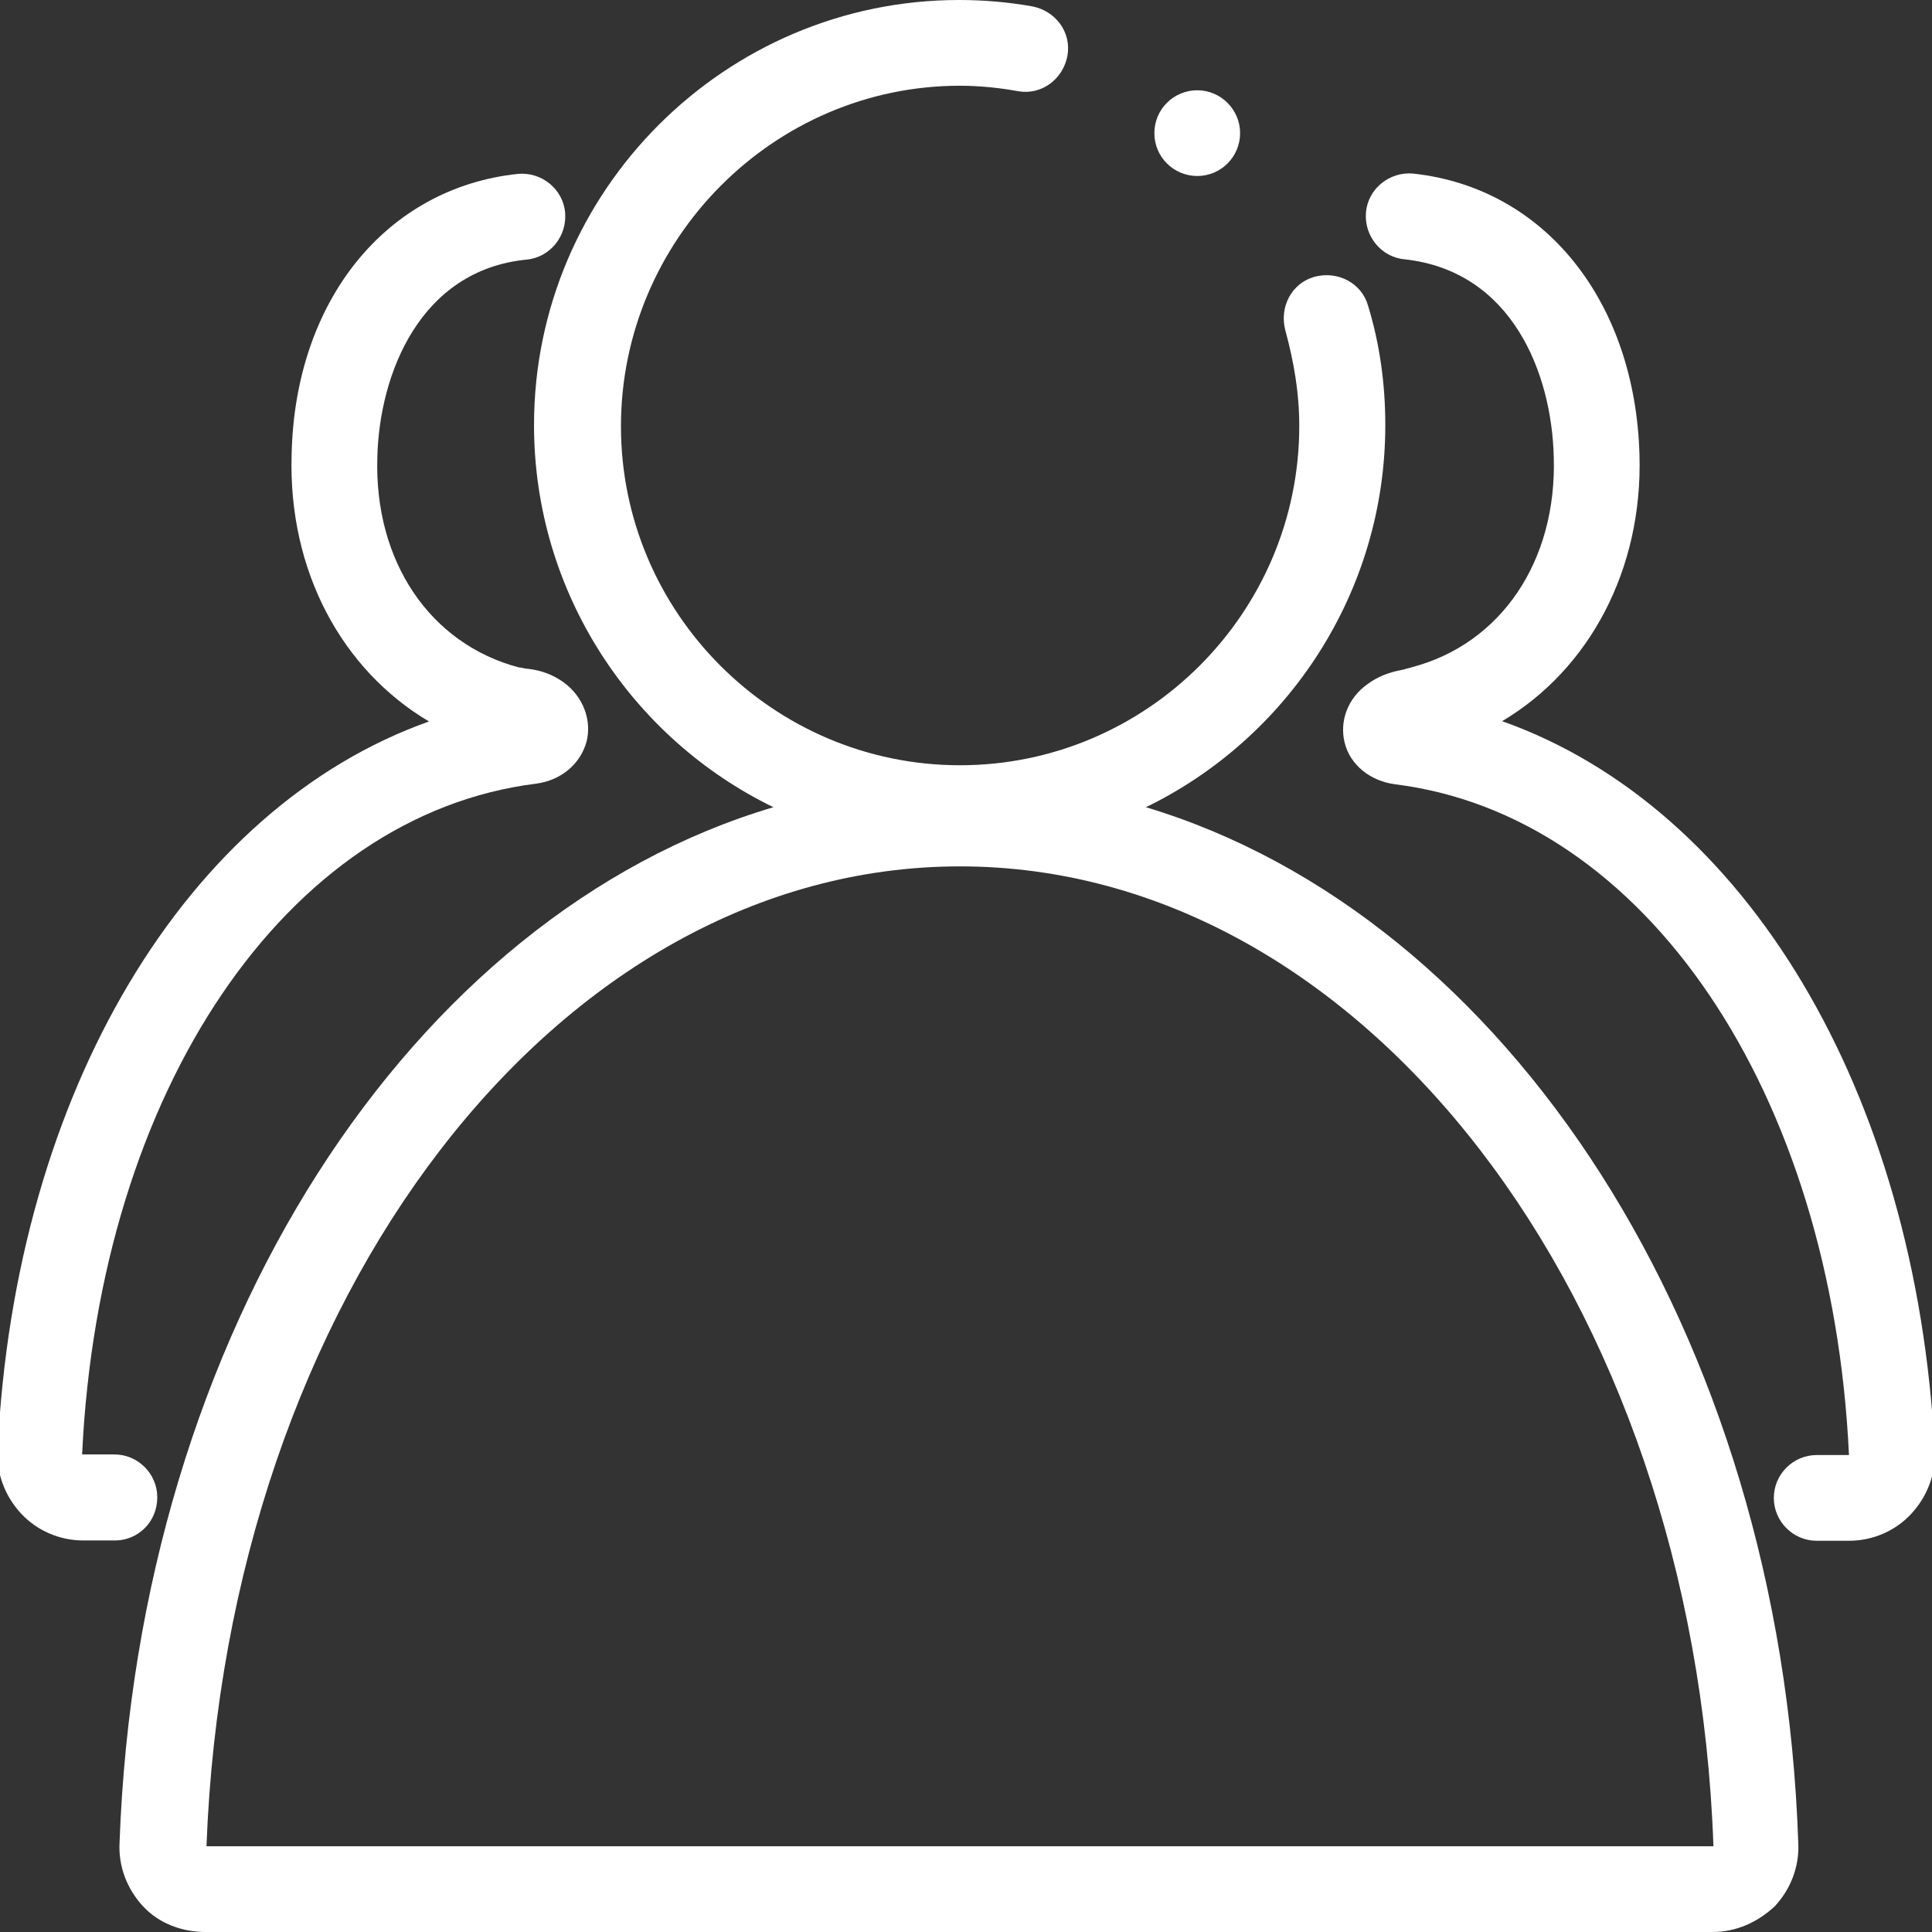<?xml version="1.0" encoding="utf-8"?>
<!-- Generator: Adobe Illustrator 24.0.0, SVG Export Plug-In . SVG Version: 6.00 Build 0)  -->
<svg version="1.1" xmlns="http://www.w3.org/2000/svg" xmlns:xlink="http://www.w3.org/1999/xlink" x="0px" y="0px"
	 viewBox="0 0 64 64" style="enable-background:new 0 0 64 64;" xml:space="preserve">
<rect x="0" y="0" width="64" height="64" fill="#333333" stroke="none"/>
<style type="text/css">
	.st0{fill:#FFFFFF;}
	.st1{display:none;}
	.st2{display:inline;}
</style>
<g id="图层_3">
</g>
<g id="图层_1">
	<g>
		<path class="st0" d="M5.21,49.6c0-0.78-0.64-1.42-1.42-1.42H2.72c0.57-12.05,6.76-21.19,15.04-22.22
			c0.82-0.11,1.46-0.64,1.67-1.39c0.18-0.71-0.11-1.49-0.75-1.96c-0.5-0.36-0.96-0.43-1.24-0.46c-0.07,0-0.14-0.04-0.25-0.04
			c-2.95-0.78-4.8-3.52-4.69-6.97c0.07-2.77,1.42-6.19,4.94-6.54c0.78-0.07,1.35-0.78,1.28-1.56c-0.07-0.78-0.78-1.35-1.56-1.28
			c-4.37,0.46-7.4,4.2-7.5,9.32c-0.11,3.84,1.67,7.11,4.55,8.82c-8,2.84-13.72,12.23-14.29,24.14c-0.04,0.78,0.25,1.53,0.78,2.1
			c0.53,0.57,1.28,0.89,2.06,0.89h1.07C4.57,51.02,5.21,50.42,5.21,49.6z"/>
		<path class="st0" d="M37.96,26.74c4.69-2.28,7.93-7.11,7.93-12.66c0-1.35-0.18-2.67-0.57-3.95c-0.21-0.75-1-1.17-1.78-0.96
			c-0.75,0.21-1.17,1-0.96,1.78c0.28,1.03,0.46,2.06,0.46,3.16c0,6.19-5.05,11.24-11.24,11.24S20.57,20.3,20.57,14.12
			S25.62,2.84,31.8,2.84c0.64,0,1.32,0.07,1.92,0.18c0.78,0.14,1.49-0.39,1.64-1.17c0.14-0.78-0.39-1.49-1.17-1.64
			C33.4,0.07,32.59,0,31.77,0c-7.75,0-14.08,6.33-14.08,14.08c0,5.55,3.24,10.38,7.93,12.66C13.64,30.29,4.57,44.09,3.96,61.05
			c-0.04,0.78,0.25,1.53,0.78,2.1S6.03,64,6.81,64h49.92c0.78,0,1.49-0.32,2.06-0.85c0.53-0.57,0.82-1.32,0.78-2.1
			C59,44.12,49.9,30.33,37.96,26.74z M6.84,61.16c0.68-18.2,11.63-32.46,24.96-32.46s24.32,14.26,24.96,32.46H6.84z"/>
		<path class="st0" d="M38.24,4.41c0,0.79,0.64,1.42,1.42,1.42c0.79,0,1.42-0.64,1.42-1.42s-0.64-1.42-1.42-1.42
			C38.88,2.99,38.24,3.62,38.24,4.41z"/>
		<path class="st0" d="M49.76,23.89c2.88-1.71,4.66-5.01,4.55-8.82c-0.14-5.08-3.13-8.85-7.5-9.32c-0.78-0.07-1.49,0.5-1.56,1.28
			c-0.07,0.78,0.5,1.49,1.28,1.56c3.56,0.39,4.87,3.77,4.94,6.54c0.11,3.45-1.74,6.19-4.69,6.97c-0.11,0.04-0.18,0.04-0.25,0.07
			c-0.32,0.07-0.75,0.14-1.24,0.5c-0.64,0.46-0.92,1.21-0.75,1.92c0.18,0.75,0.85,1.28,1.67,1.39c8.28,1.03,14.47,10.17,15.04,22.22
			h-1.07c-0.78,0-1.42,0.64-1.42,1.42c0,0.78,0.64,1.42,1.42,1.42h1.07c0.78,0,1.53-0.32,2.06-0.89c0.53-0.57,0.82-1.32,0.78-2.1
			C63.48,36.12,57.8,26.74,49.76,23.89L49.76,23.89z"/>
	</g>
</g>
<g id="图层_2" class="st1">
	<g class="st2">
		<path class="st0" d="M30.56,63.9v-5.39l-0.93-0.1c-2.71-0.26-5.33-0.93-7.82-1.98c-3.16-1.34-5.97-3.25-8.42-5.68
			c-2.42-2.42-4.34-5.26-5.68-8.42c-1.08-2.55-1.75-5.26-1.98-8.01L5.68,33.4H0.1v-2.87h5.58l0.1-0.93
			c0.26-2.71,0.89-5.36,1.98-7.88c1.34-3.16,3.25-5.97,5.68-8.42c2.39-2.36,5.23-4.27,8.39-5.61c2.49-1.05,5.14-1.72,7.82-1.98
			l0.93-0.1V0.1h2.87v5.52l0.93,0.06c2.78,0.22,5.49,0.89,8.07,1.98c3.16,1.34,6,3.25,8.42,5.68c2.42,2.42,4.34,5.26,5.68,8.42
			c1.05,2.52,1.72,5.17,1.98,7.88l0.1,0.93h5.3v2.87h-5.33l-0.06,0.93c-0.22,2.78-0.89,5.45-1.98,8.01c-1.34,3.16-3.25,6-5.68,8.42
			s-5.26,4.34-8.42,5.68c-2.58,1.08-5.3,1.75-8.07,1.98l-0.93,0.06v5.39H30.56L30.56,63.9z M33.44,55.64l1.12-0.13
			c11.04-1.12,19.87-9.95,21.02-20.99l0.13-1.12h-3.38c0.03-0.45,0.06-0.89,0.06-1.37c0-0.51-0.03-0.99-0.06-1.5h3.38l-0.13-1.12
			C54.33,18.51,45.49,9.73,34.55,8.62l-1.12-0.13v3.41c-0.41-0.03-0.86-0.06-1.31-0.06c-0.51,0-1.05,0.03-1.56,0.06V8.52l-1.12,0.13
			C18.63,9.89,9.92,18.63,8.71,29.45l-0.13,1.12H12c-0.03,0.51-0.06,1.02-0.06,1.53c0,0.45,0.03,0.89,0.06,1.34H8.62l0.13,1.12
			c1.15,10.91,9.89,19.71,20.77,20.96l1.12,0.13v-3.41c0.51,0.06,1.05,0.06,1.56,0.06c0.45,0,0.89-0.03,1.31-0.06v3.41H33.44z"/>
		<path class="st0" d="M31.01,18.51l-12.15,5.74c-1.18,0.54-1.66,1.95-1.12,3.13c0.26,0.51,0.67,0.93,1.18,1.15l12.15,5.33
			c0.61,0.26,1.28,0.26,1.88,0l12.15-5.36c1.18-0.51,1.72-1.88,1.21-3.09c-0.22-0.51-0.64-0.93-1.15-1.18l-12.15-5.74
			C32.35,18.22,31.65,18.22,31.01,18.51z M19.85,26.35L32,20.61l12.15,5.74L32,31.68C32,31.68,19.85,26.35,19.85,26.35z
			 M44.15,38.12c0.61-0.26,1.28,0.03,1.53,0.61c0.26,0.57,0,1.21-0.54,1.5l-0.06,0.06l-12.63,5.33c-0.26,0.1-0.54,0.13-0.8,0.03
			l-0.1-0.03l-12.66-5.33c-0.61-0.26-0.86-0.93-0.64-1.53c0.22-0.57,0.86-0.86,1.44-0.67l0.1,0.03l12.19,5.14L44.15,38.12z"/>
		<path class="st0" d="M43.9,32.19l-11.71,5.26l-11.68-5.26v1.88c0,0.45,0.26,0.89,0.67,1.05l9.79,4.34
			c0.38,0.19,0.8,0.29,1.21,0.29s0.83-0.1,1.21-0.29l9.83-4.37c0.41-0.19,0.67-0.61,0.67-1.05V32.19L43.9,32.19z"/>
	</g>
</g>
<g id="图层_4">
</g>
</svg>
